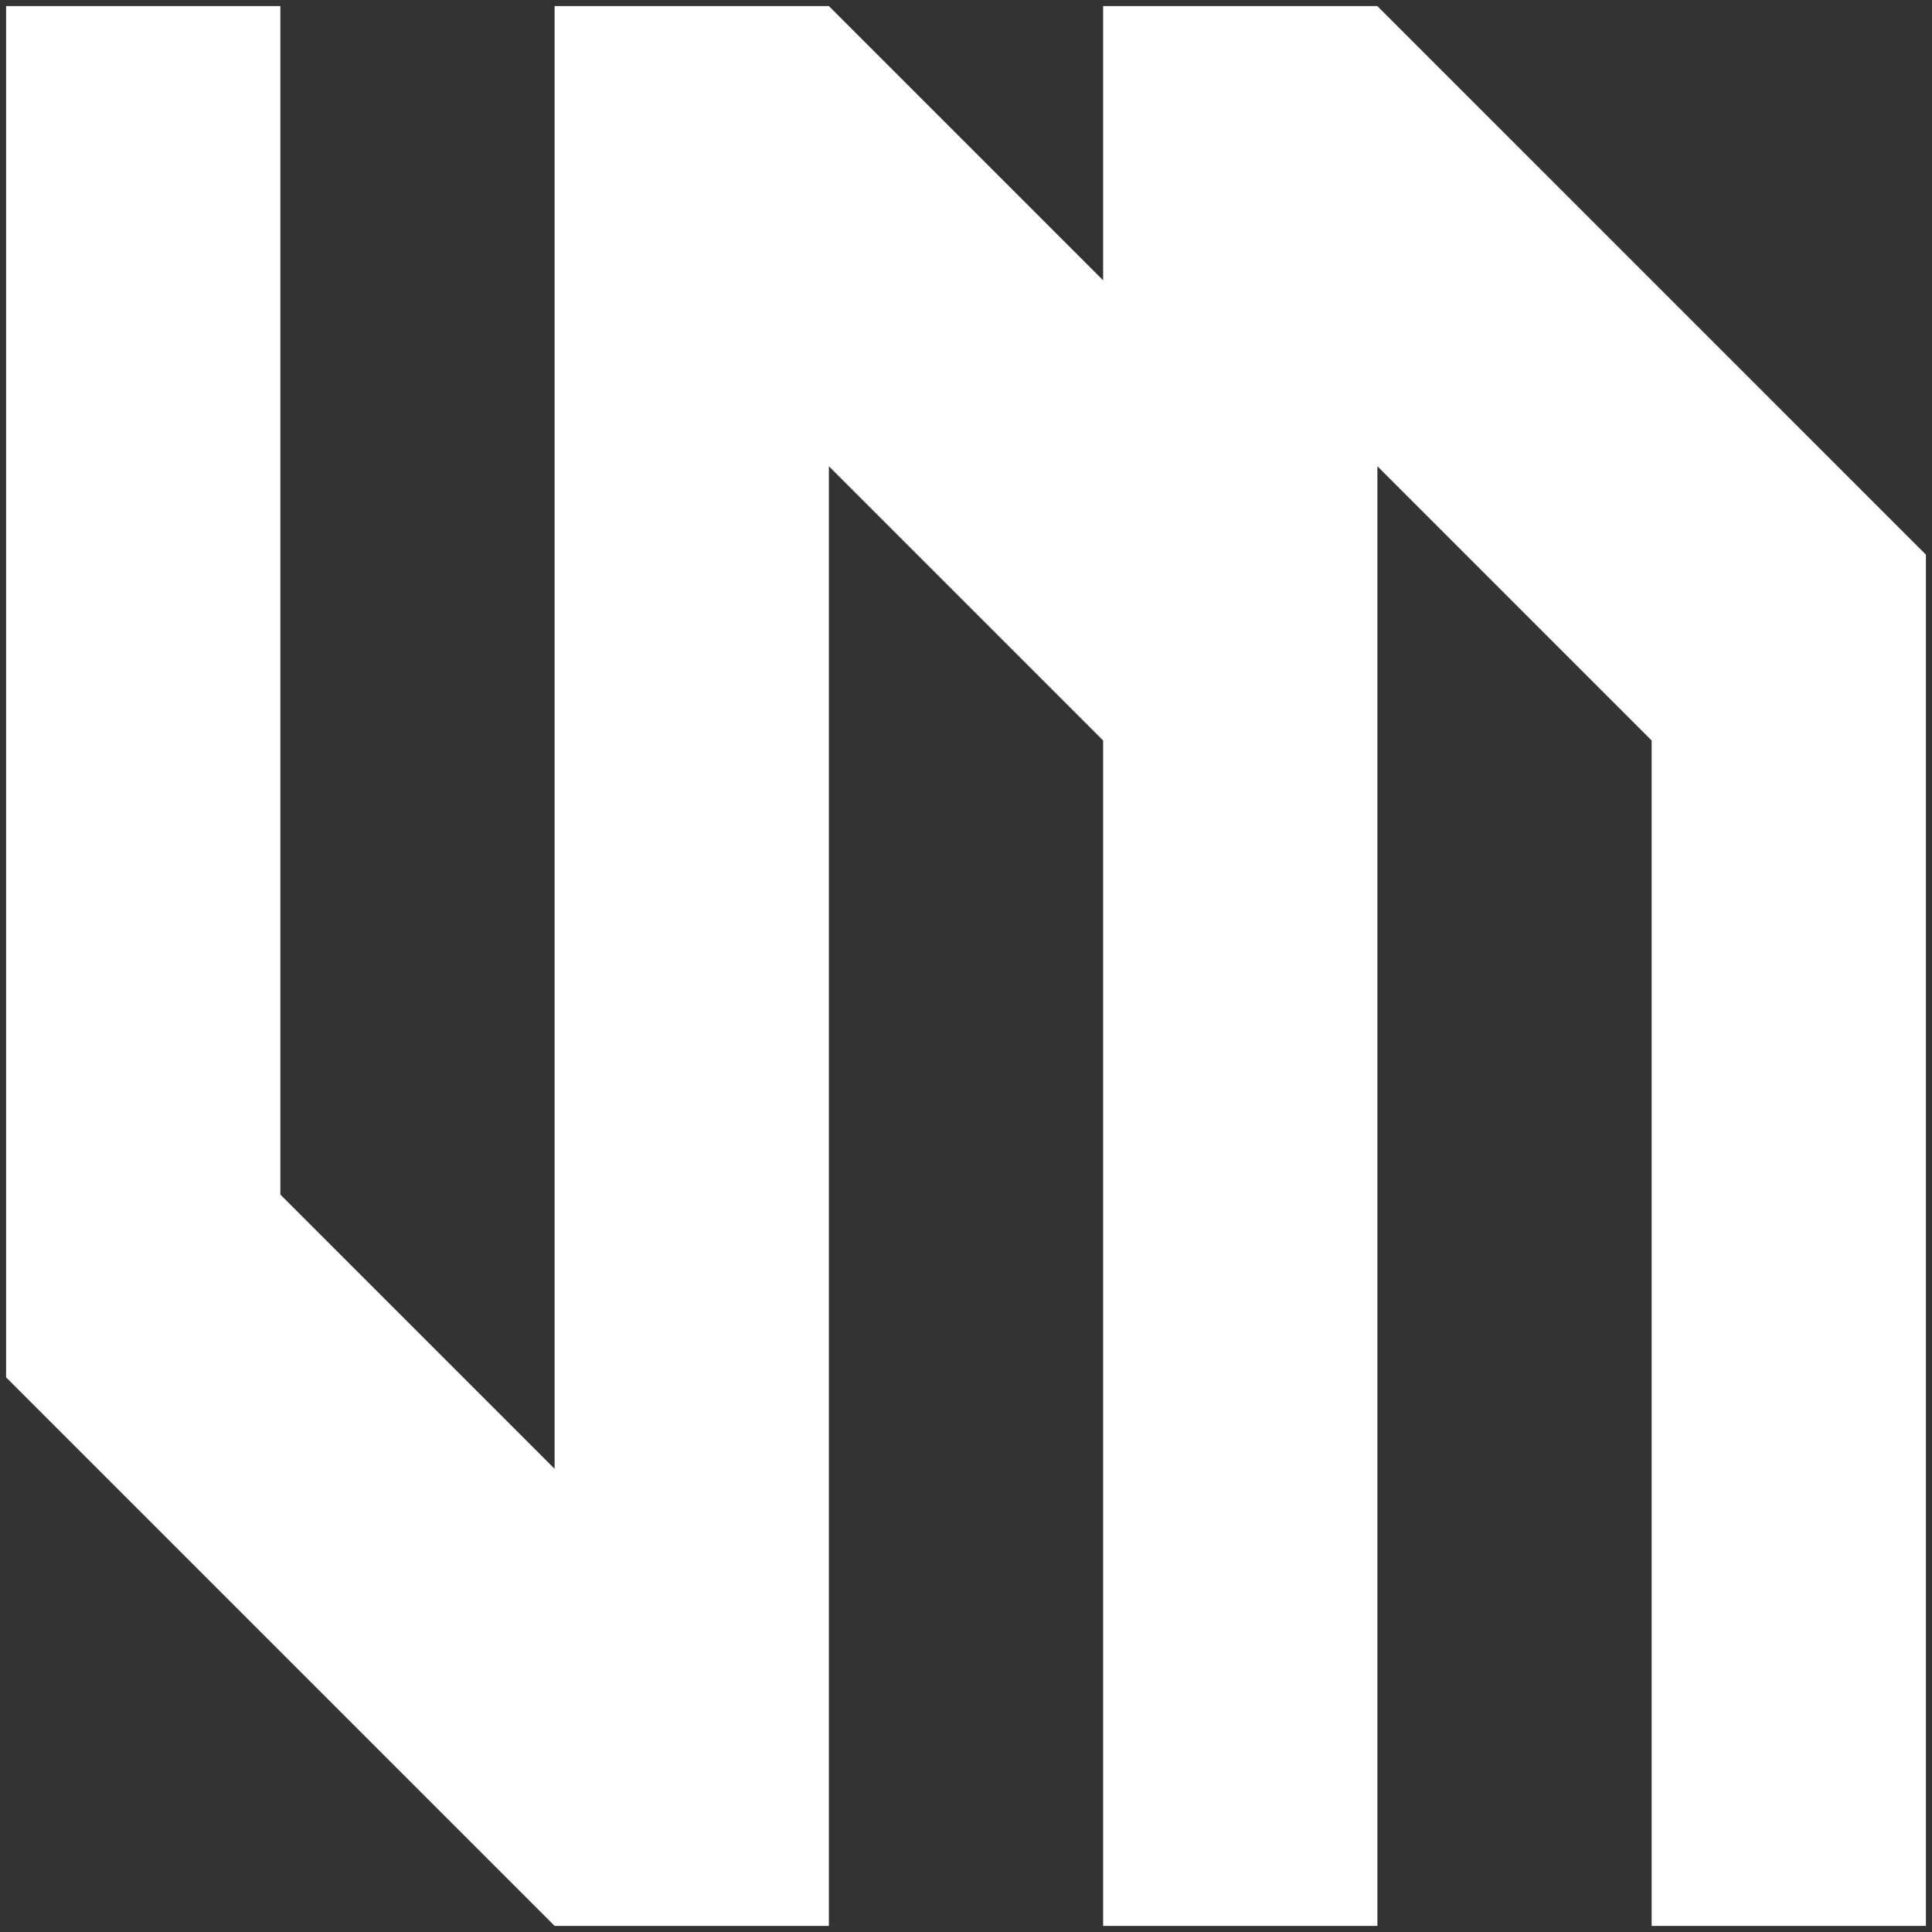 <?xml version="1.0" encoding="utf-8"?>
<!-- Generator: Adobe Illustrator 27.7.0, SVG Export Plug-In . SVG Version: 6.00 Build 0)  -->
<svg version="1.1" id="Group_227" xmlns="http://www.w3.org/2000/svg" xmlns:xlink="http://www.w3.org/1999/xlink" x="0px" y="0px"
	 viewBox="0 0 63.4 63.4" style="enable-background:new 0 0 63.4 63.4;" xml:space="preserve">
<rect x="0" y="0" width="63.4" height="63.4" fill="#333333" stroke="none"/>
<style type="text/css">
	.st0{fill:#FFFFFF;}
</style>
<g id="Ebene_4">
	<polygon class="st0" points="54.2,9.2 54.2,9.2 45.2,0.2 36.2,0.2 36.2,9.2 27.2,0.2 18.2,0.2 18.2,48.2 9.2,39.2 9.2,0.2 0.2,0.2 
		0.2,45.2 9.2,54.2 9.2,54.2 18.2,63.2 27.2,63.2 27.2,15.3 36.2,24.3 36.2,63.2 45.2,63.2 45.2,15.3 54.2,24.3 54.2,63.2 
		63.2,63.2 63.2,18.2 	"/>
</g>
</svg>
